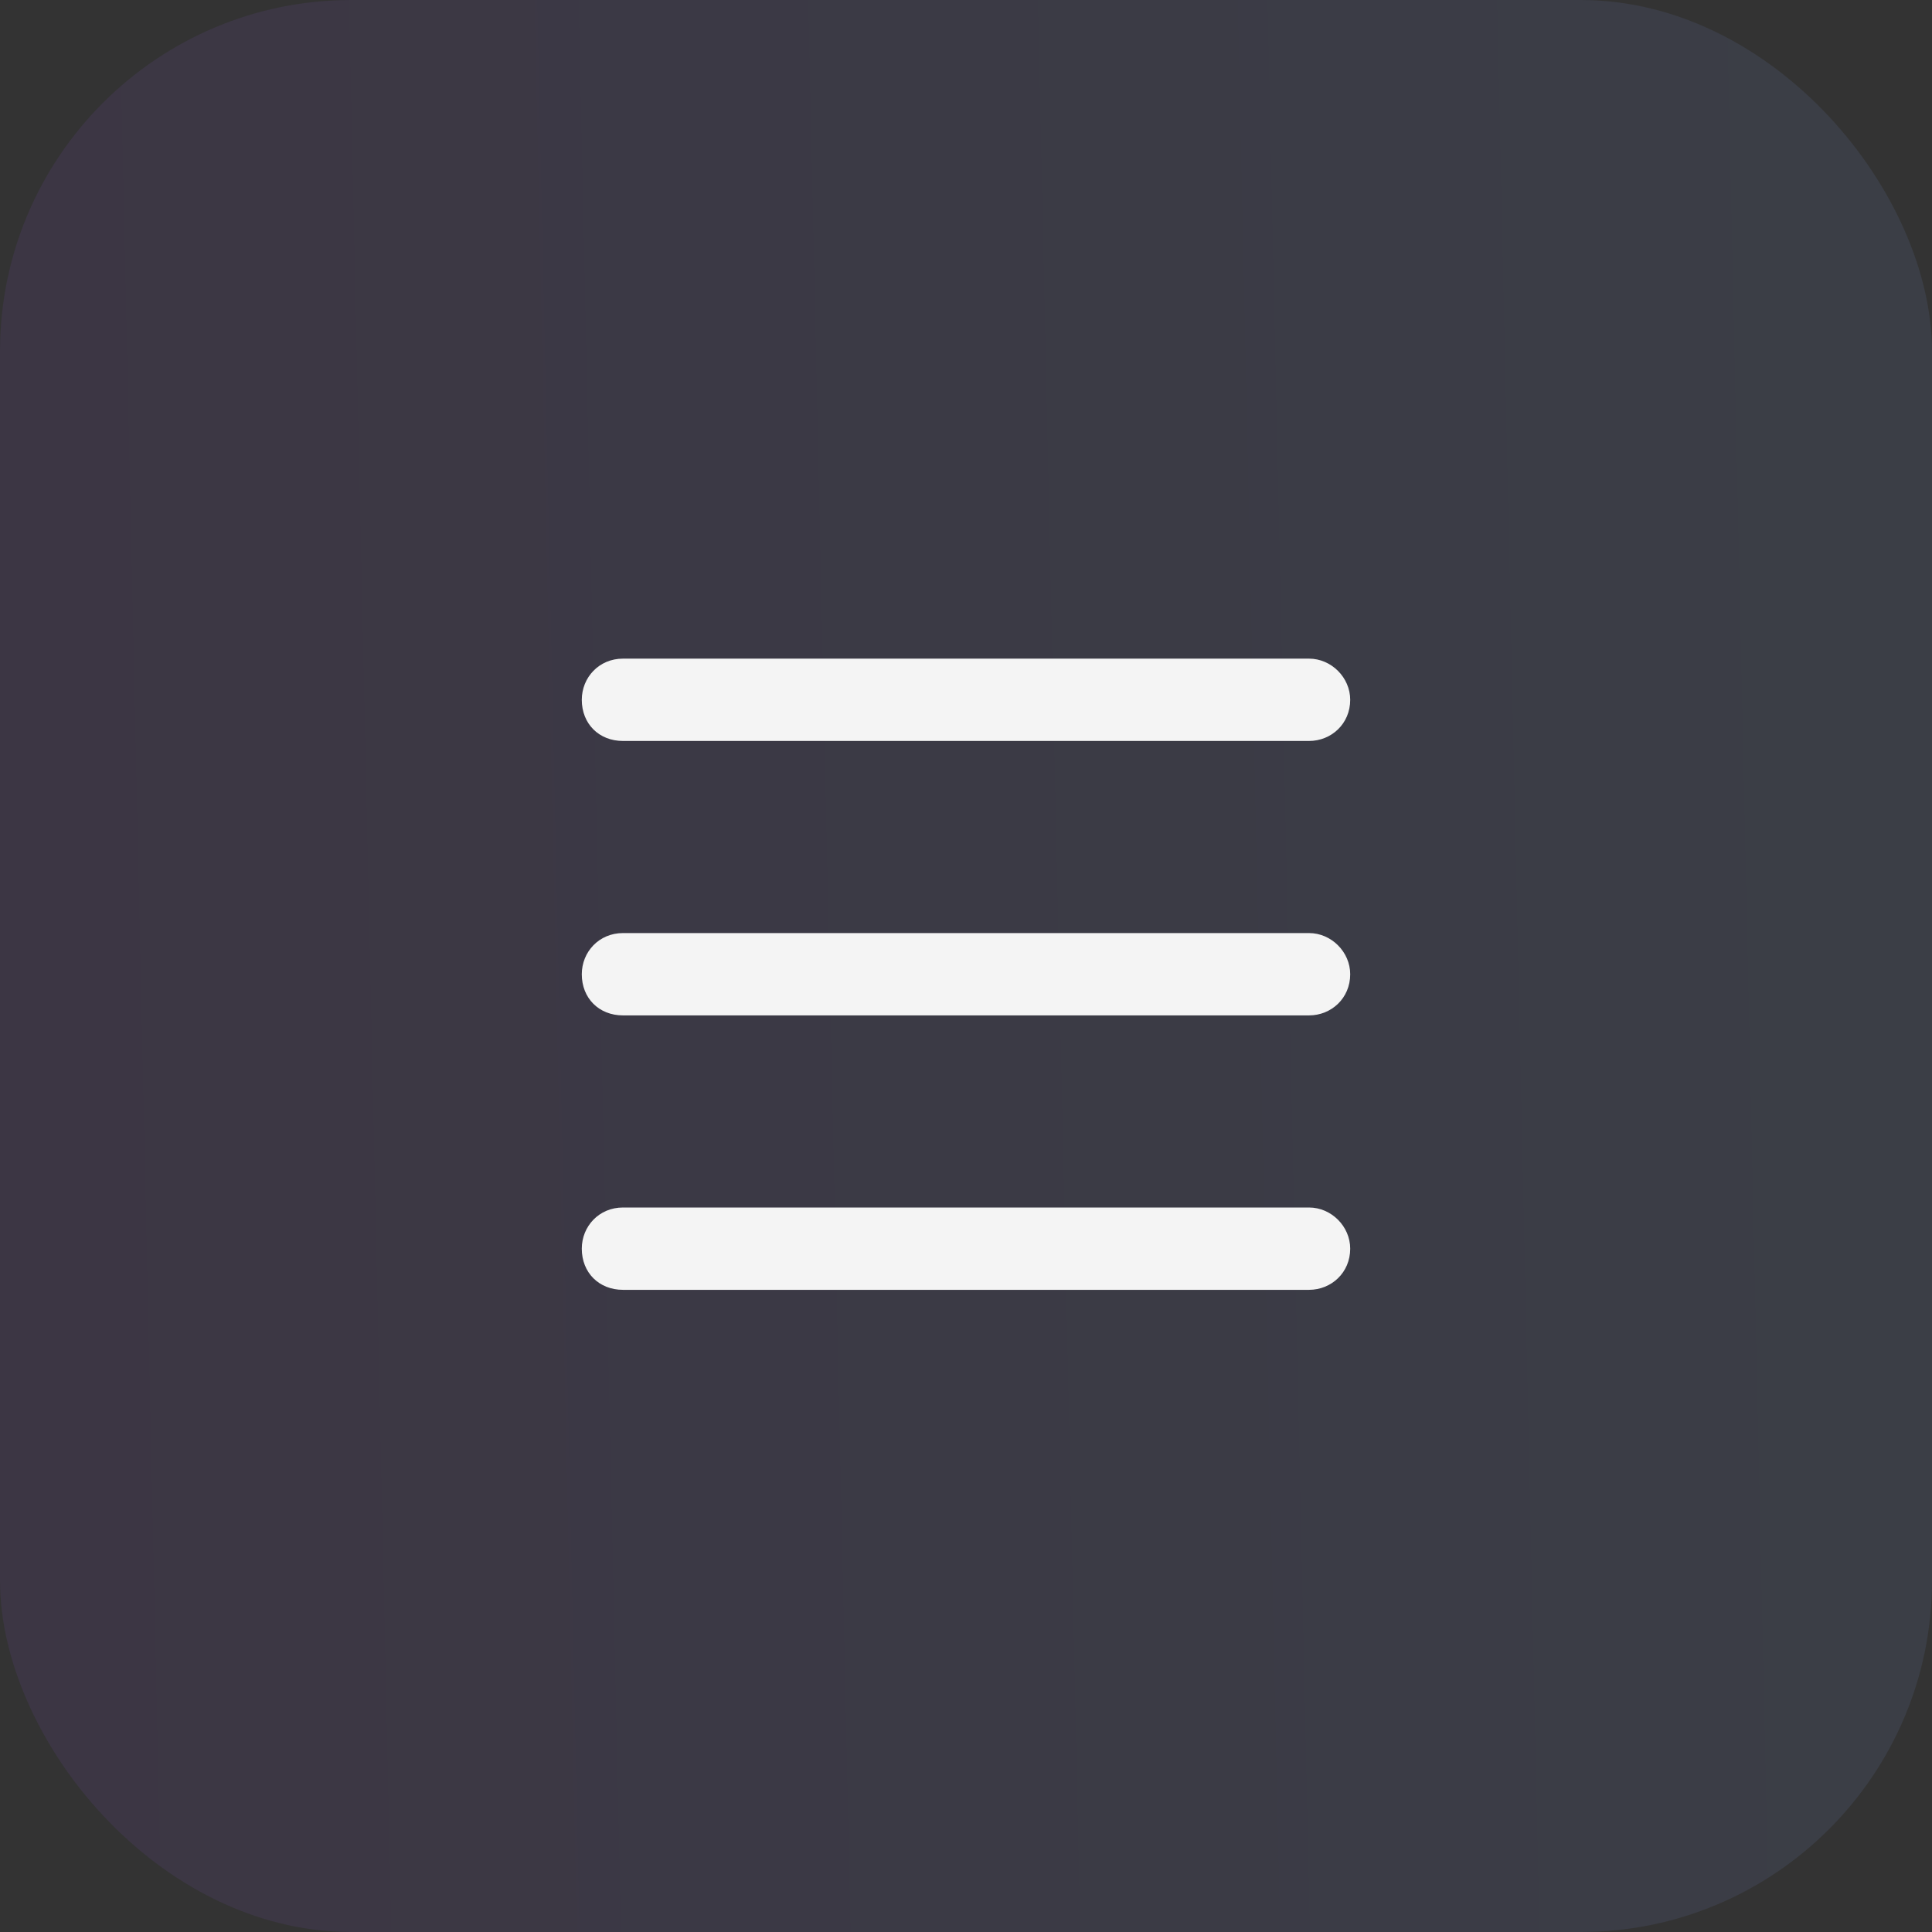 <svg width="44" height="44" viewBox="0 0 44 44" fill="none" xmlns="http://www.w3.org/2000/svg">
<rect x="0" y="0" width="44" height="44" fill="#333333" stroke="none"/>
<rect width="44" height="44" rx="8" fill="url(#paint0_linear_645_9404)" fill-opacity="0.1"/>
<path d="M13.25 15.938C13.25 15.43 13.641 15 14.188 15H29.812C30.32 15 30.75 15.43 30.75 15.938C30.75 16.484 30.32 16.875 29.812 16.875H14.188C13.641 16.875 13.25 16.484 13.25 15.938ZM13.25 22.188C13.25 21.68 13.641 21.25 14.188 21.25H29.812C30.32 21.25 30.75 21.68 30.75 22.188C30.75 22.734 30.32 23.125 29.812 23.125H14.188C13.641 23.125 13.25 22.734 13.25 22.188ZM29.812 29.375H14.188C13.641 29.375 13.25 28.984 13.25 28.438C13.25 27.93 13.641 27.5 14.188 27.5H29.812C30.32 27.5 30.75 27.93 30.75 28.438C30.75 28.984 30.32 29.375 29.812 29.375Z" fill="#F4F4F4"/>
<defs>
<linearGradient id="paint0_linear_645_9404" x1="60.72" y1="22" x2="-16.096" y2="23.685" gradientUnits="userSpaceOnUse">
<stop stop-color="#78C3FF"/>
<stop offset="1" stop-color="#9030CF"/>
</linearGradient>
</defs>
</svg>
